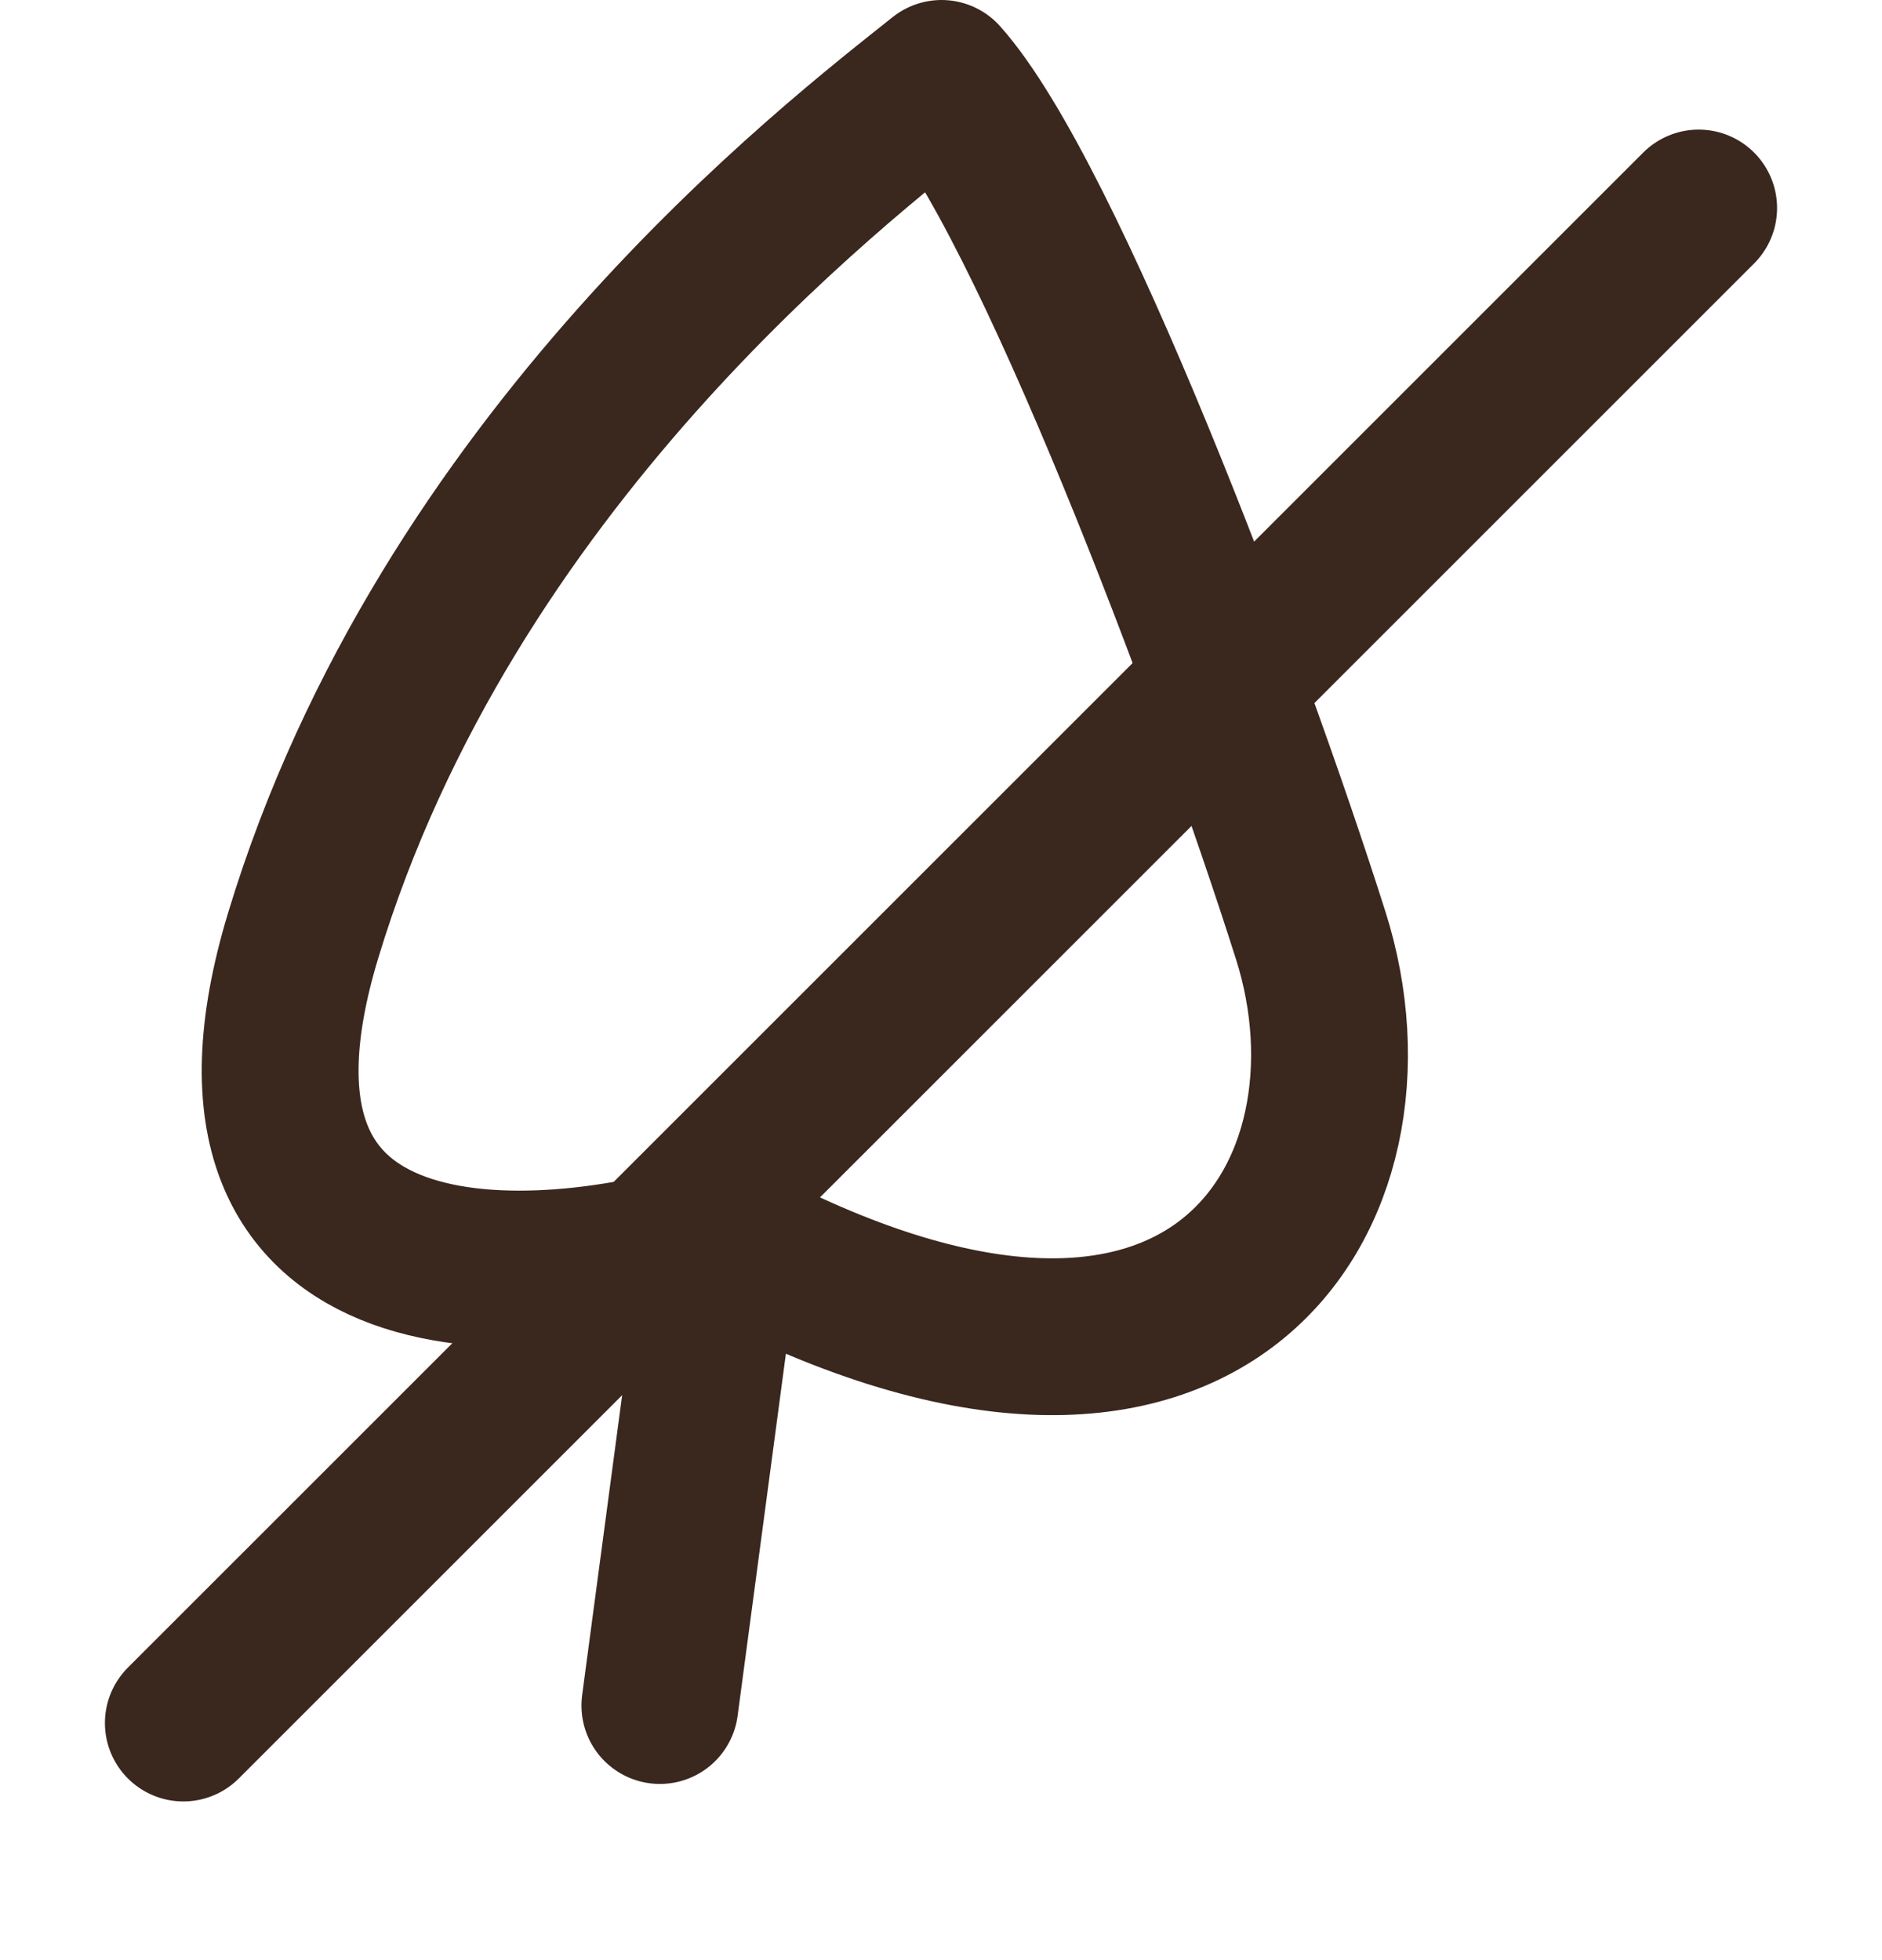 <?xml version="1.0" encoding="UTF-8"?> <svg xmlns="http://www.w3.org/2000/svg" width="24" height="25" viewBox="0 0 24 25" fill="none"><path d="M8.415 21.753L9.213 15.767M9.213 15.767C6.818 16.512 2.396 16.788 3.865 11.935C5.701 5.869 10.668 2.068 12.007 1C13.35 2.501 15.678 8.663 16.716 11.935C17.753 15.208 15.439 19.119 9.213 15.767Z" stroke="#3A271D" stroke-width="2" stroke-linecap="round" stroke-linejoin="round"></path><path d="M21.662 2.653L2.338 21.976" stroke="#3A271D" stroke-width="2" stroke-linecap="round" stroke-linejoin="round"></path></svg> 